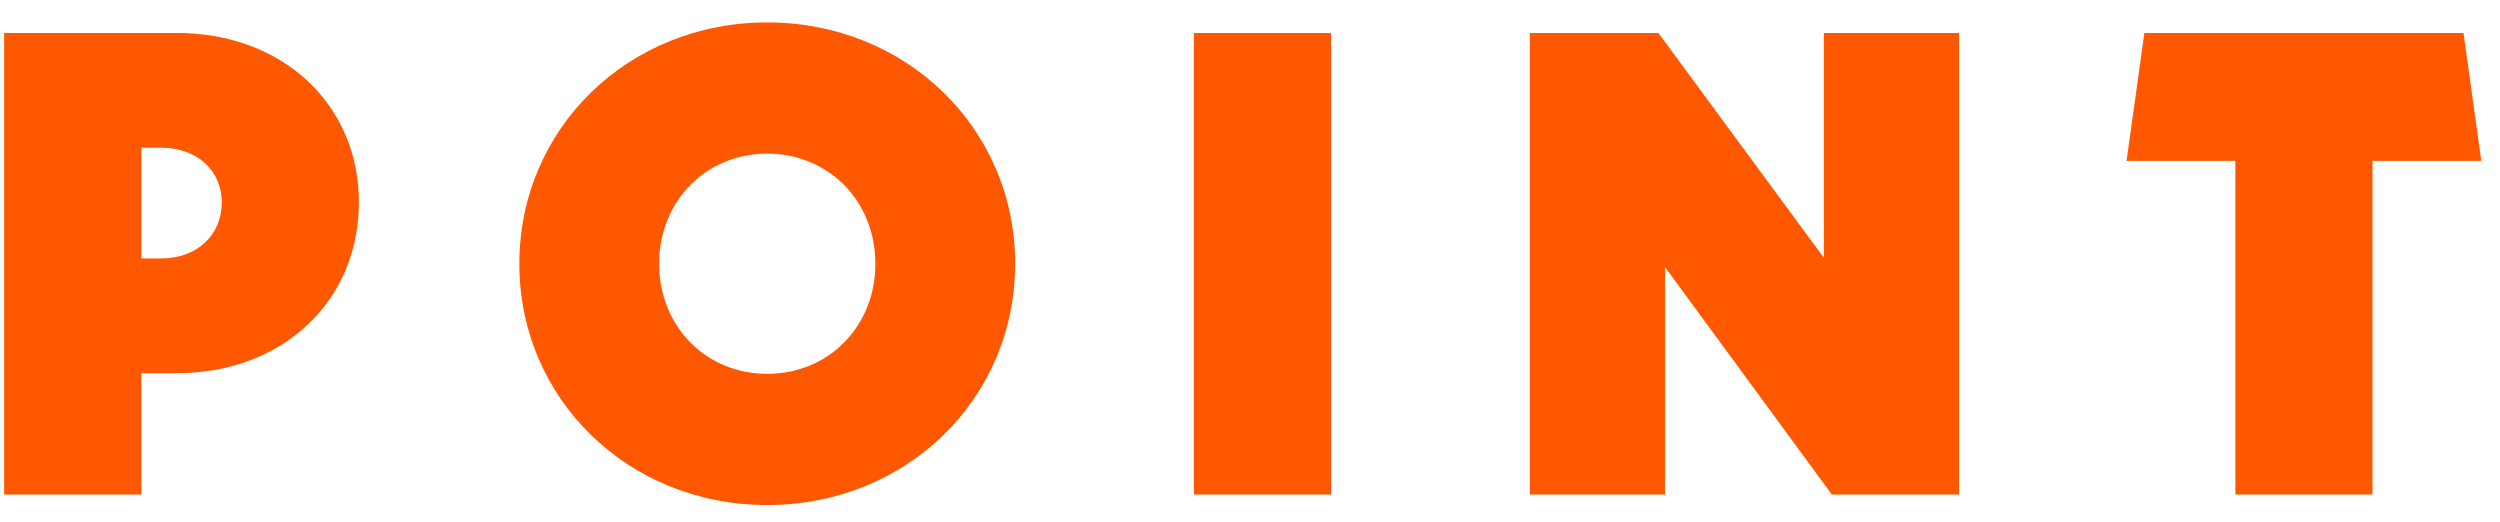 <svg width="91" height="19" viewBox="0 0 91 19" fill="none" xmlns="http://www.w3.org/2000/svg">
<path d="M6.44 1.2C10.28 1.2 13.064 3.792 13.064 7.368C13.064 10.968 10.28 13.584 6.44 13.584H5.144V18H0.152V1.2H6.44ZM5.864 9.408C7.16 9.408 8.072 8.568 8.072 7.368C8.072 6.192 7.16 5.376 5.864 5.376H5.144V9.408H5.864ZM27.928 18.384C22.864 18.384 18.904 14.52 18.904 9.6C18.904 4.68 22.864 0.816 27.928 0.816C32.992 0.816 36.952 4.68 36.952 9.6C36.952 14.52 32.992 18.384 27.928 18.384ZM27.928 13.608C30.16 13.608 31.864 11.88 31.864 9.6C31.864 7.32 30.16 5.592 27.928 5.592C25.696 5.592 23.992 7.32 23.992 9.6C23.992 11.88 25.696 13.608 27.928 13.608ZM48.45 1.2V18H43.458V1.2H48.45ZM66.389 1.2H71.309V18H66.677L60.605 9.72V18H55.685V1.2H60.365L66.389 9.384V1.2ZM90.319 5.856H86.359V18H81.367V5.856H77.406L78.055 1.2H89.671L90.319 5.856Z" fill="#FF5800"/>
</svg>
